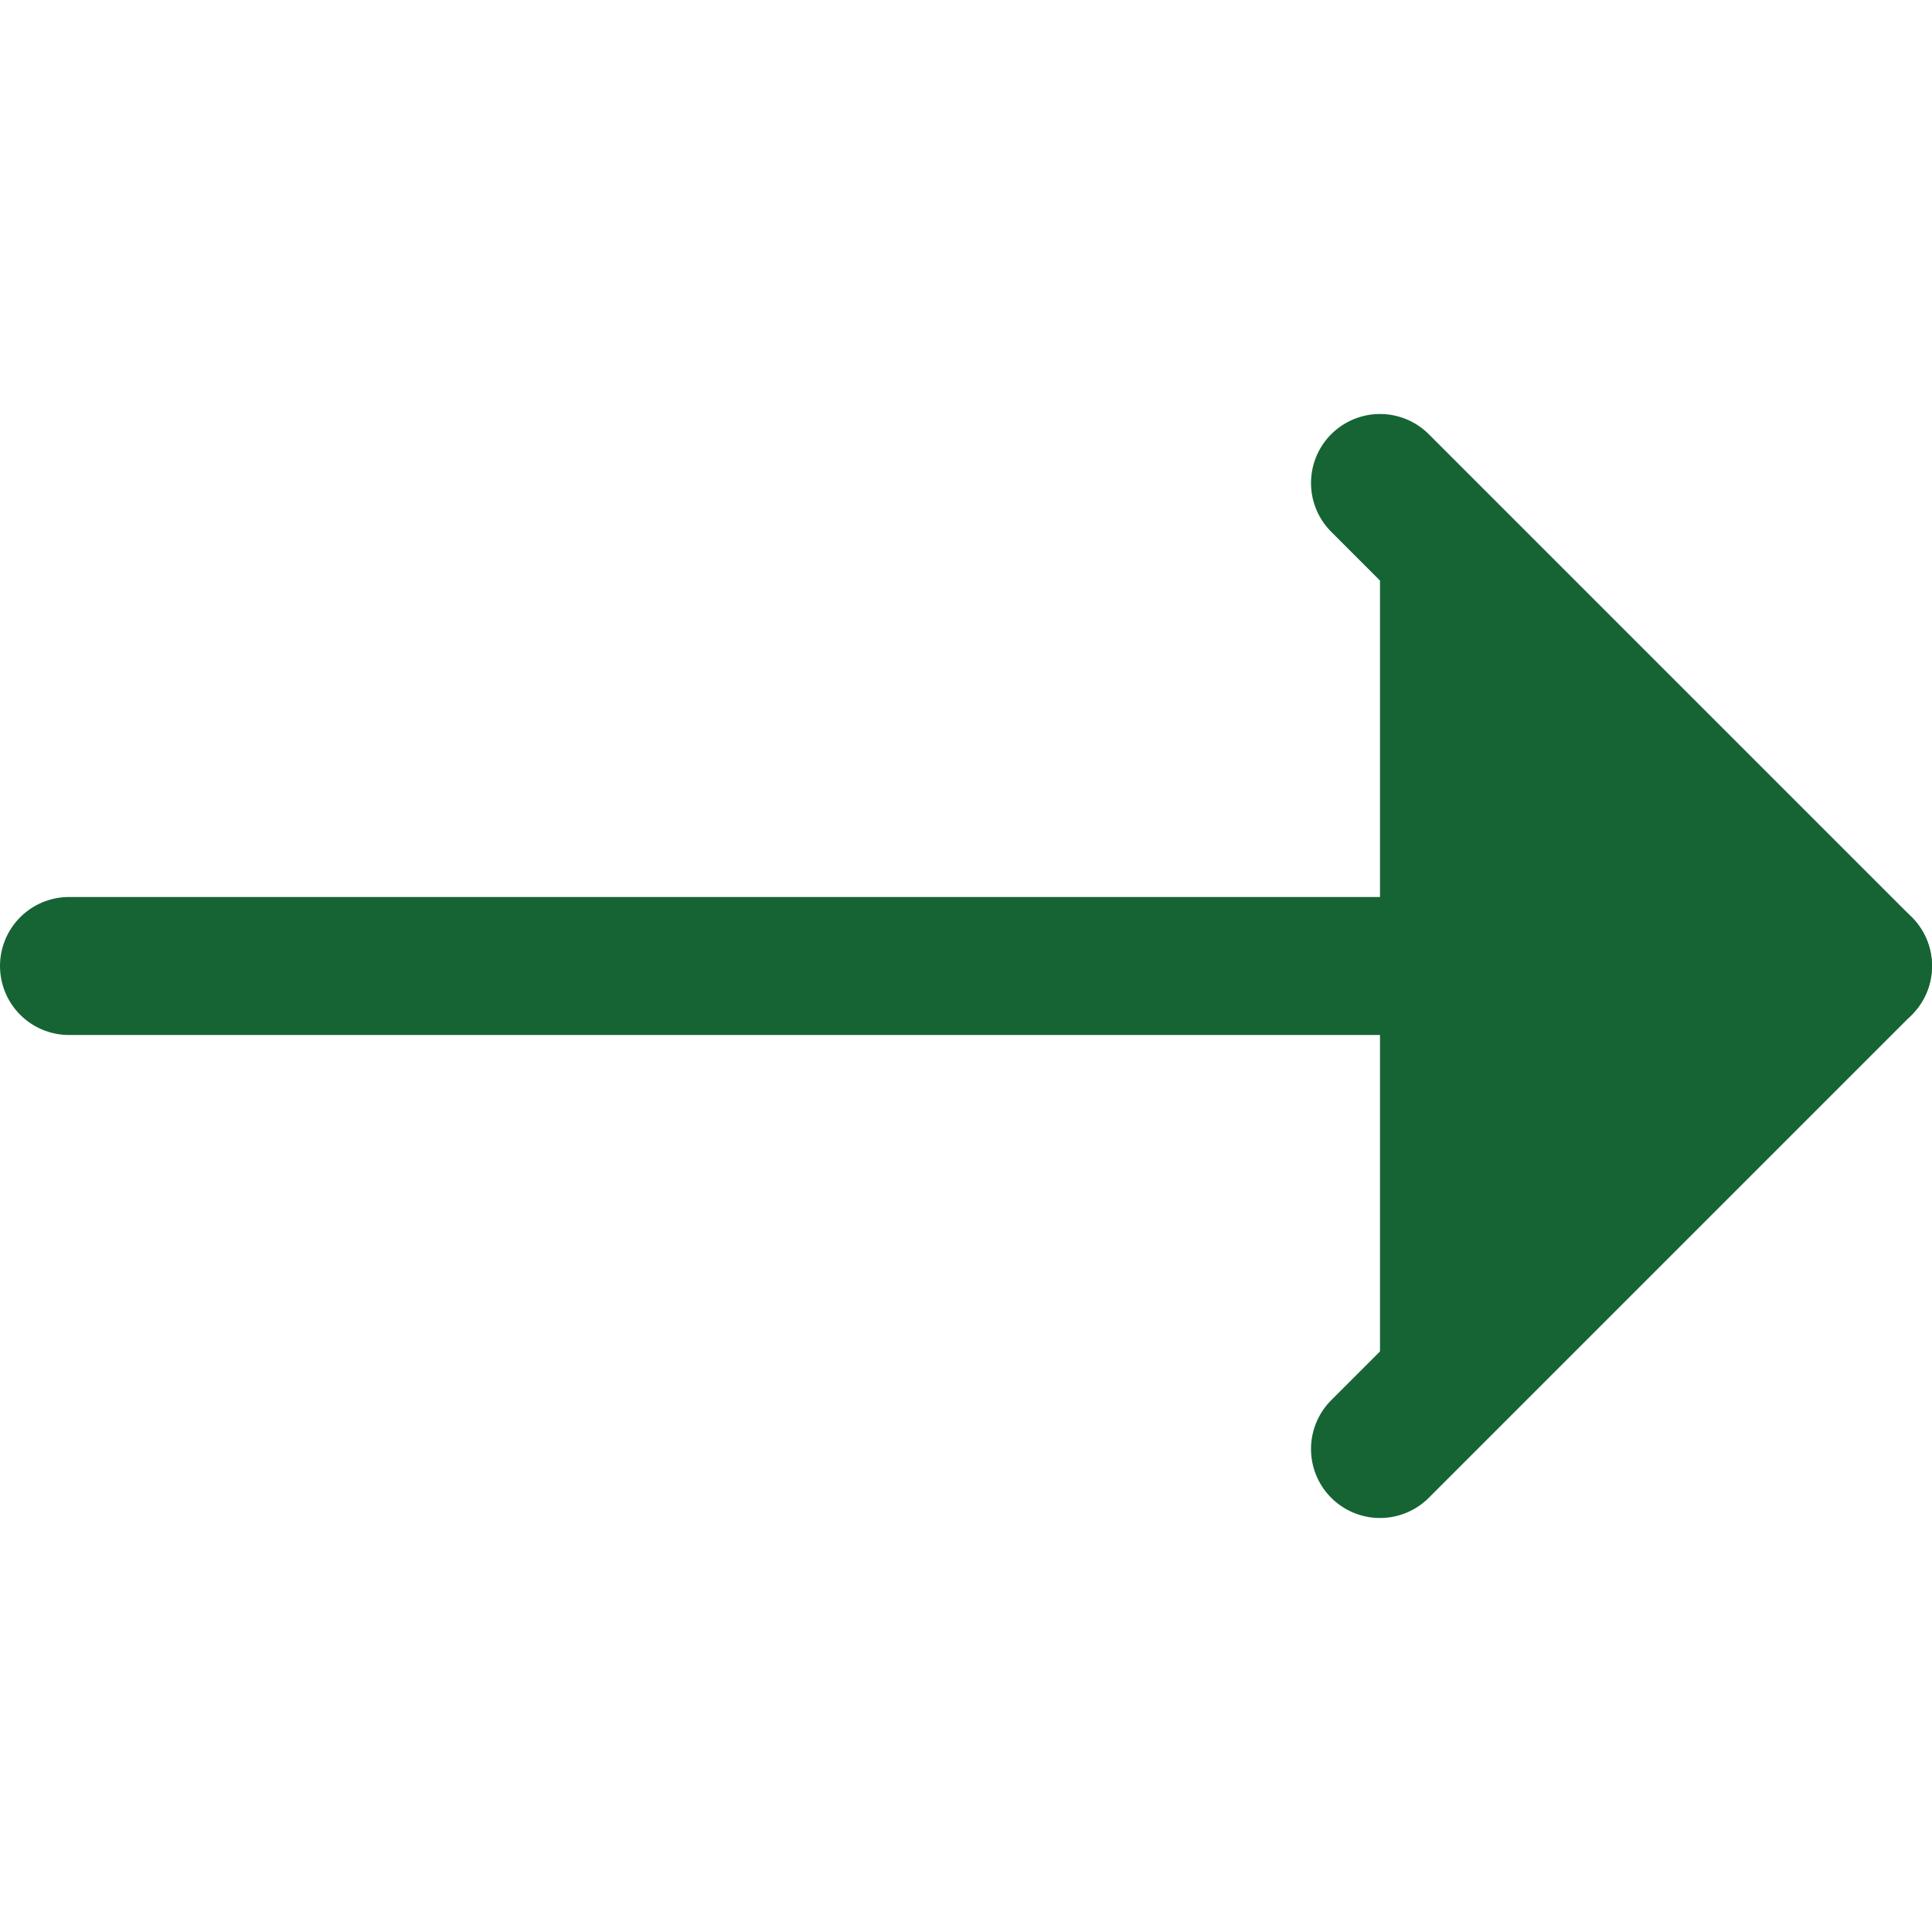 <svg width="14" height="14" viewBox="0 0 14 14" fill="#166434" xmlns="http://www.w3.org/2000/svg">
<path d="M0.5 7L13.5 7" stroke="#166434" stroke-linecap="round" stroke-linejoin="round"/>
<path d="M10 10.5L13.5 7L10 3.5" stroke="#166434" stroke-linecap="round" stroke-linejoin="round"/>
</svg>

